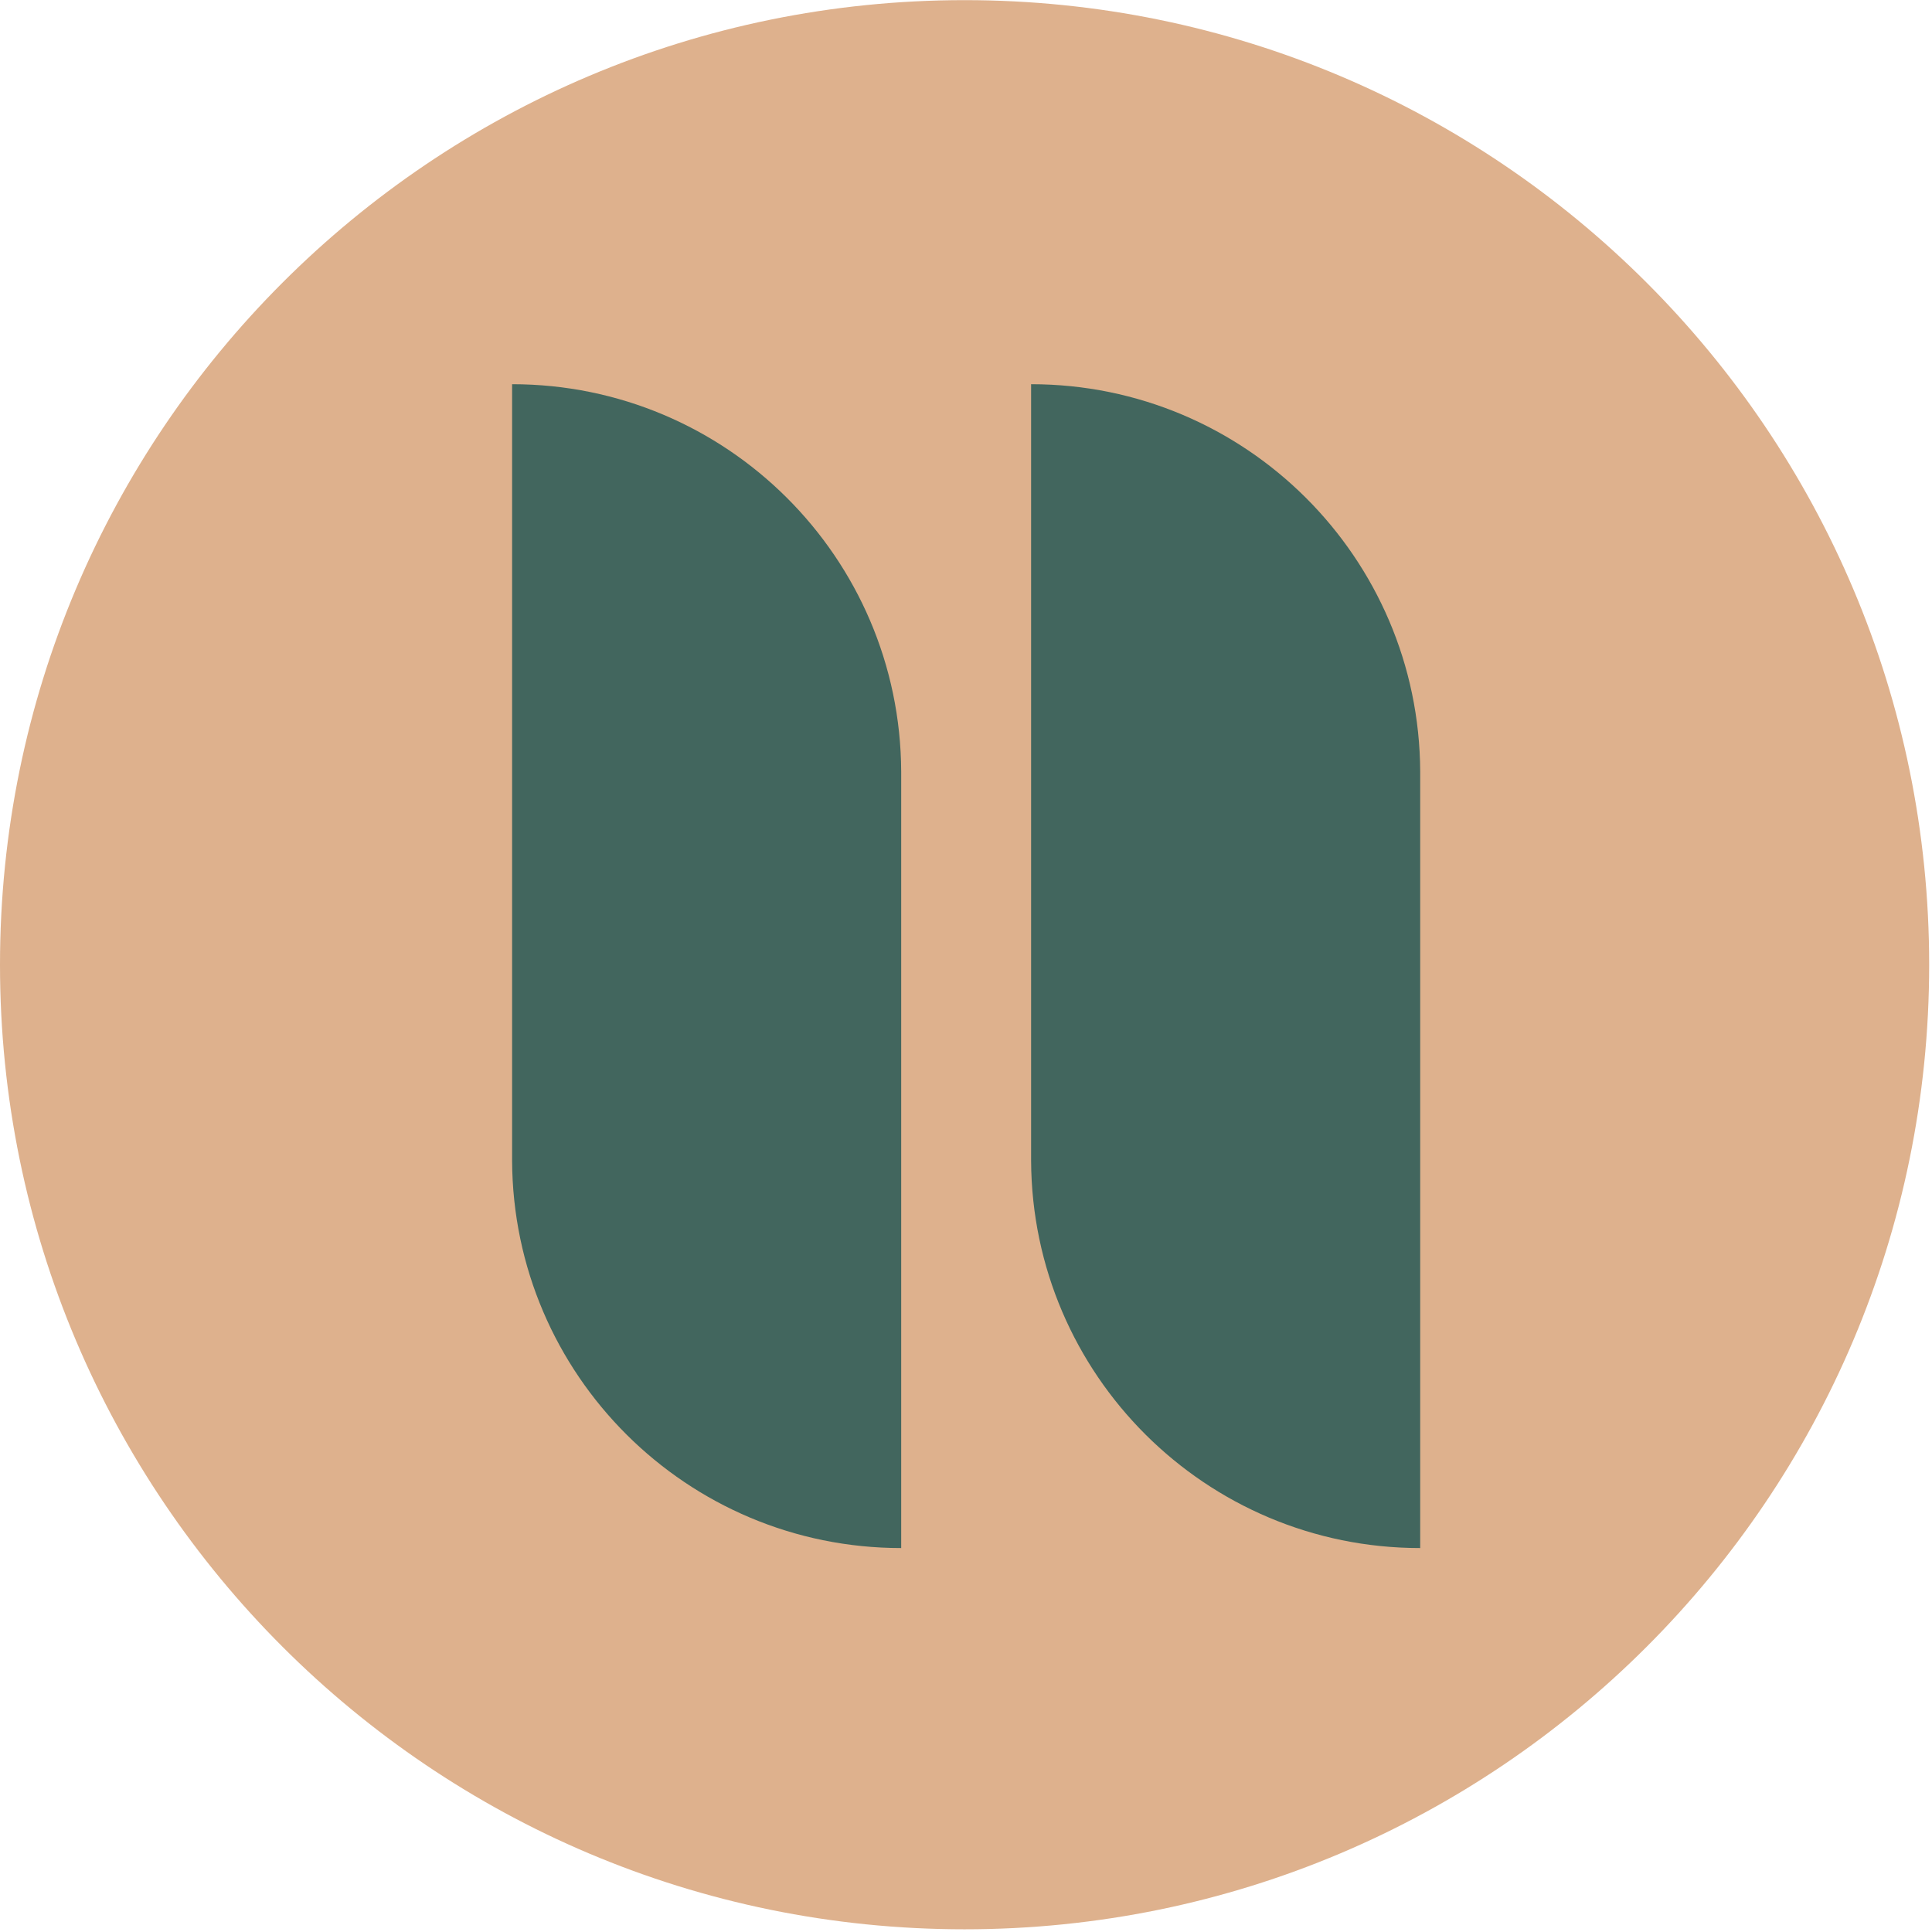 <?xml version="1.0" encoding="UTF-8"?> <svg xmlns="http://www.w3.org/2000/svg" width="498" height="498" viewBox="0 0 498 498" fill="none"> <path d="M248.636 497.305C385.953 497.305 497.271 385.987 497.271 248.669C497.271 111.352 385.953 0.034 248.636 0.034C111.318 0.034 0 111.352 0 248.669C0 385.987 111.318 497.305 248.636 497.305Z" fill="#DEB18D"></path> <path d="M132 199.331V99.034C187.243 99.034 232.055 143.69 232.295 198.885H232.297V299.182V399.034C177.054 399.034 132.243 354.368 132.001 299.182H132V298.843V298.737V199.331Z" fill="#42665E"></path> <path d="M265.78 199.331V99.034C321.023 99.034 365.835 143.69 366.076 198.885H366.077V299.182V399.034C310.834 399.034 266.023 354.368 265.781 299.182H265.78V298.843V298.737V199.331Z" fill="#42665E"></path> </svg> 